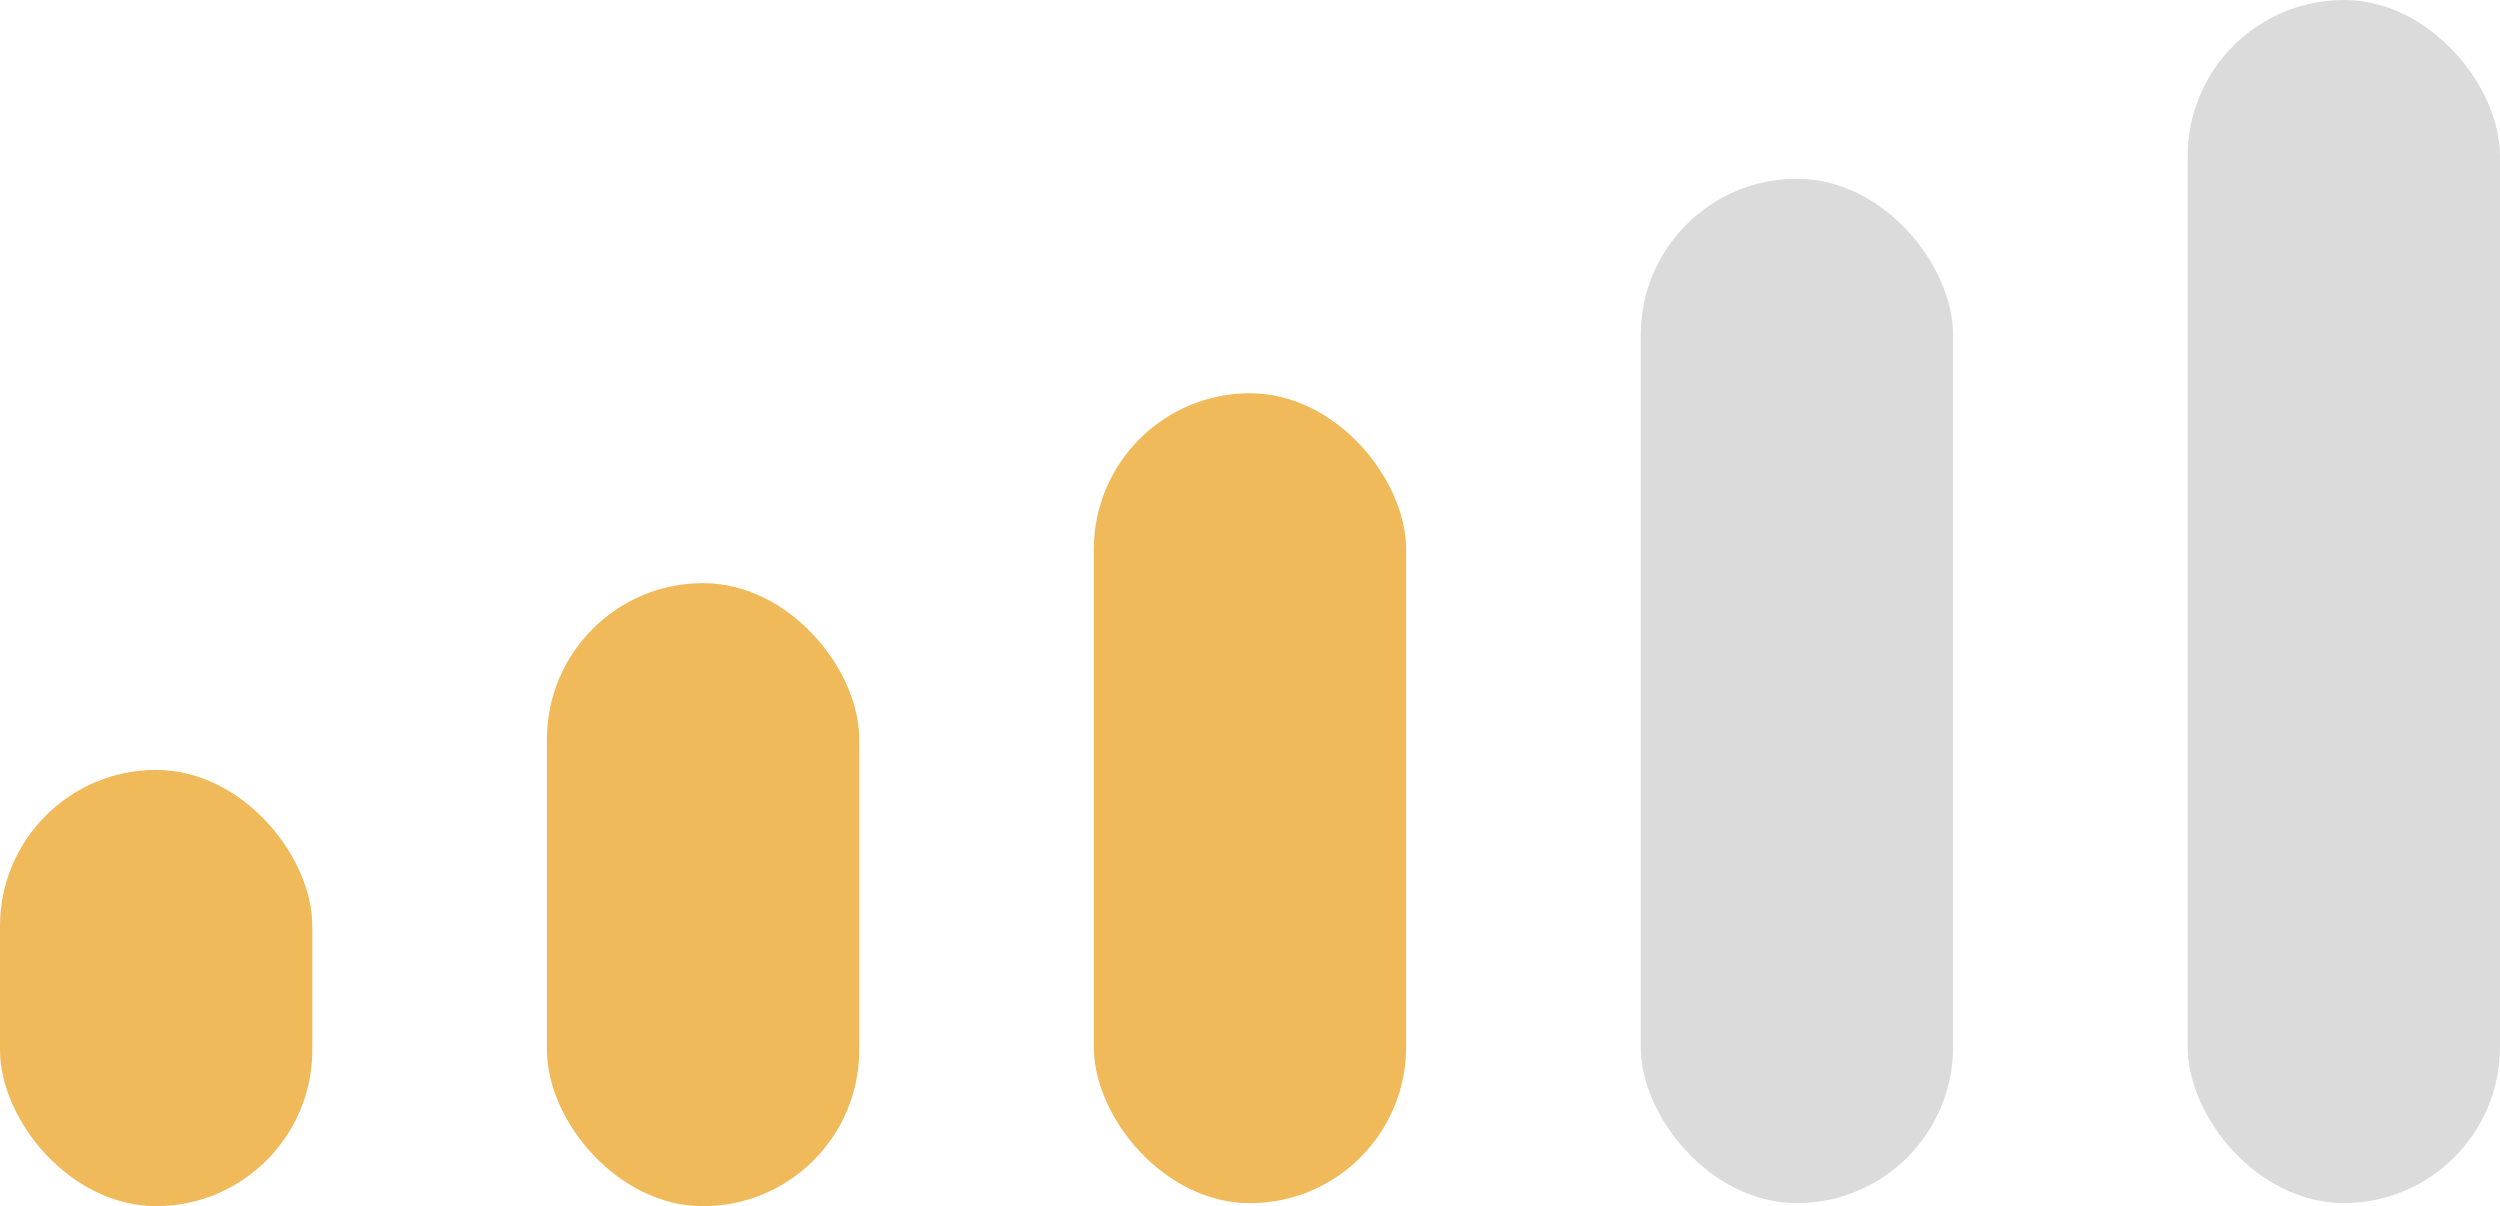<svg xmlns="http://www.w3.org/2000/svg" width="53.279" height="25.705" viewBox="0 0 53.279 25.705"><g data-name="Groupe 21182" transform="translate(-532 -742.037)"><rect width="6.656" height="25.64" fill="#dbdbdb" data-name="Rectangle 3348" rx="3.328" transform="translate(578.623 742.037)"/><rect width="6.656" height="21.831" fill="#dbdbdb" data-name="Rectangle 3347" rx="3.328" transform="translate(566.967 745.846)"/><rect width="6.656" height="17.26" fill="#f0b95a" data-name="Rectangle 3346" rx="3.328" transform="translate(555.311 750.418)"/><rect width="6.656" height="13.277" fill="#f0b95a" data-name="Rectangle 3344" rx="3.328" transform="translate(543.656 754.465)"/><rect width="6.656" height="9.296" fill="#f0b95a" data-name="Rectangle 3342" rx="3.328" transform="translate(532 758.445)"/></g></svg>